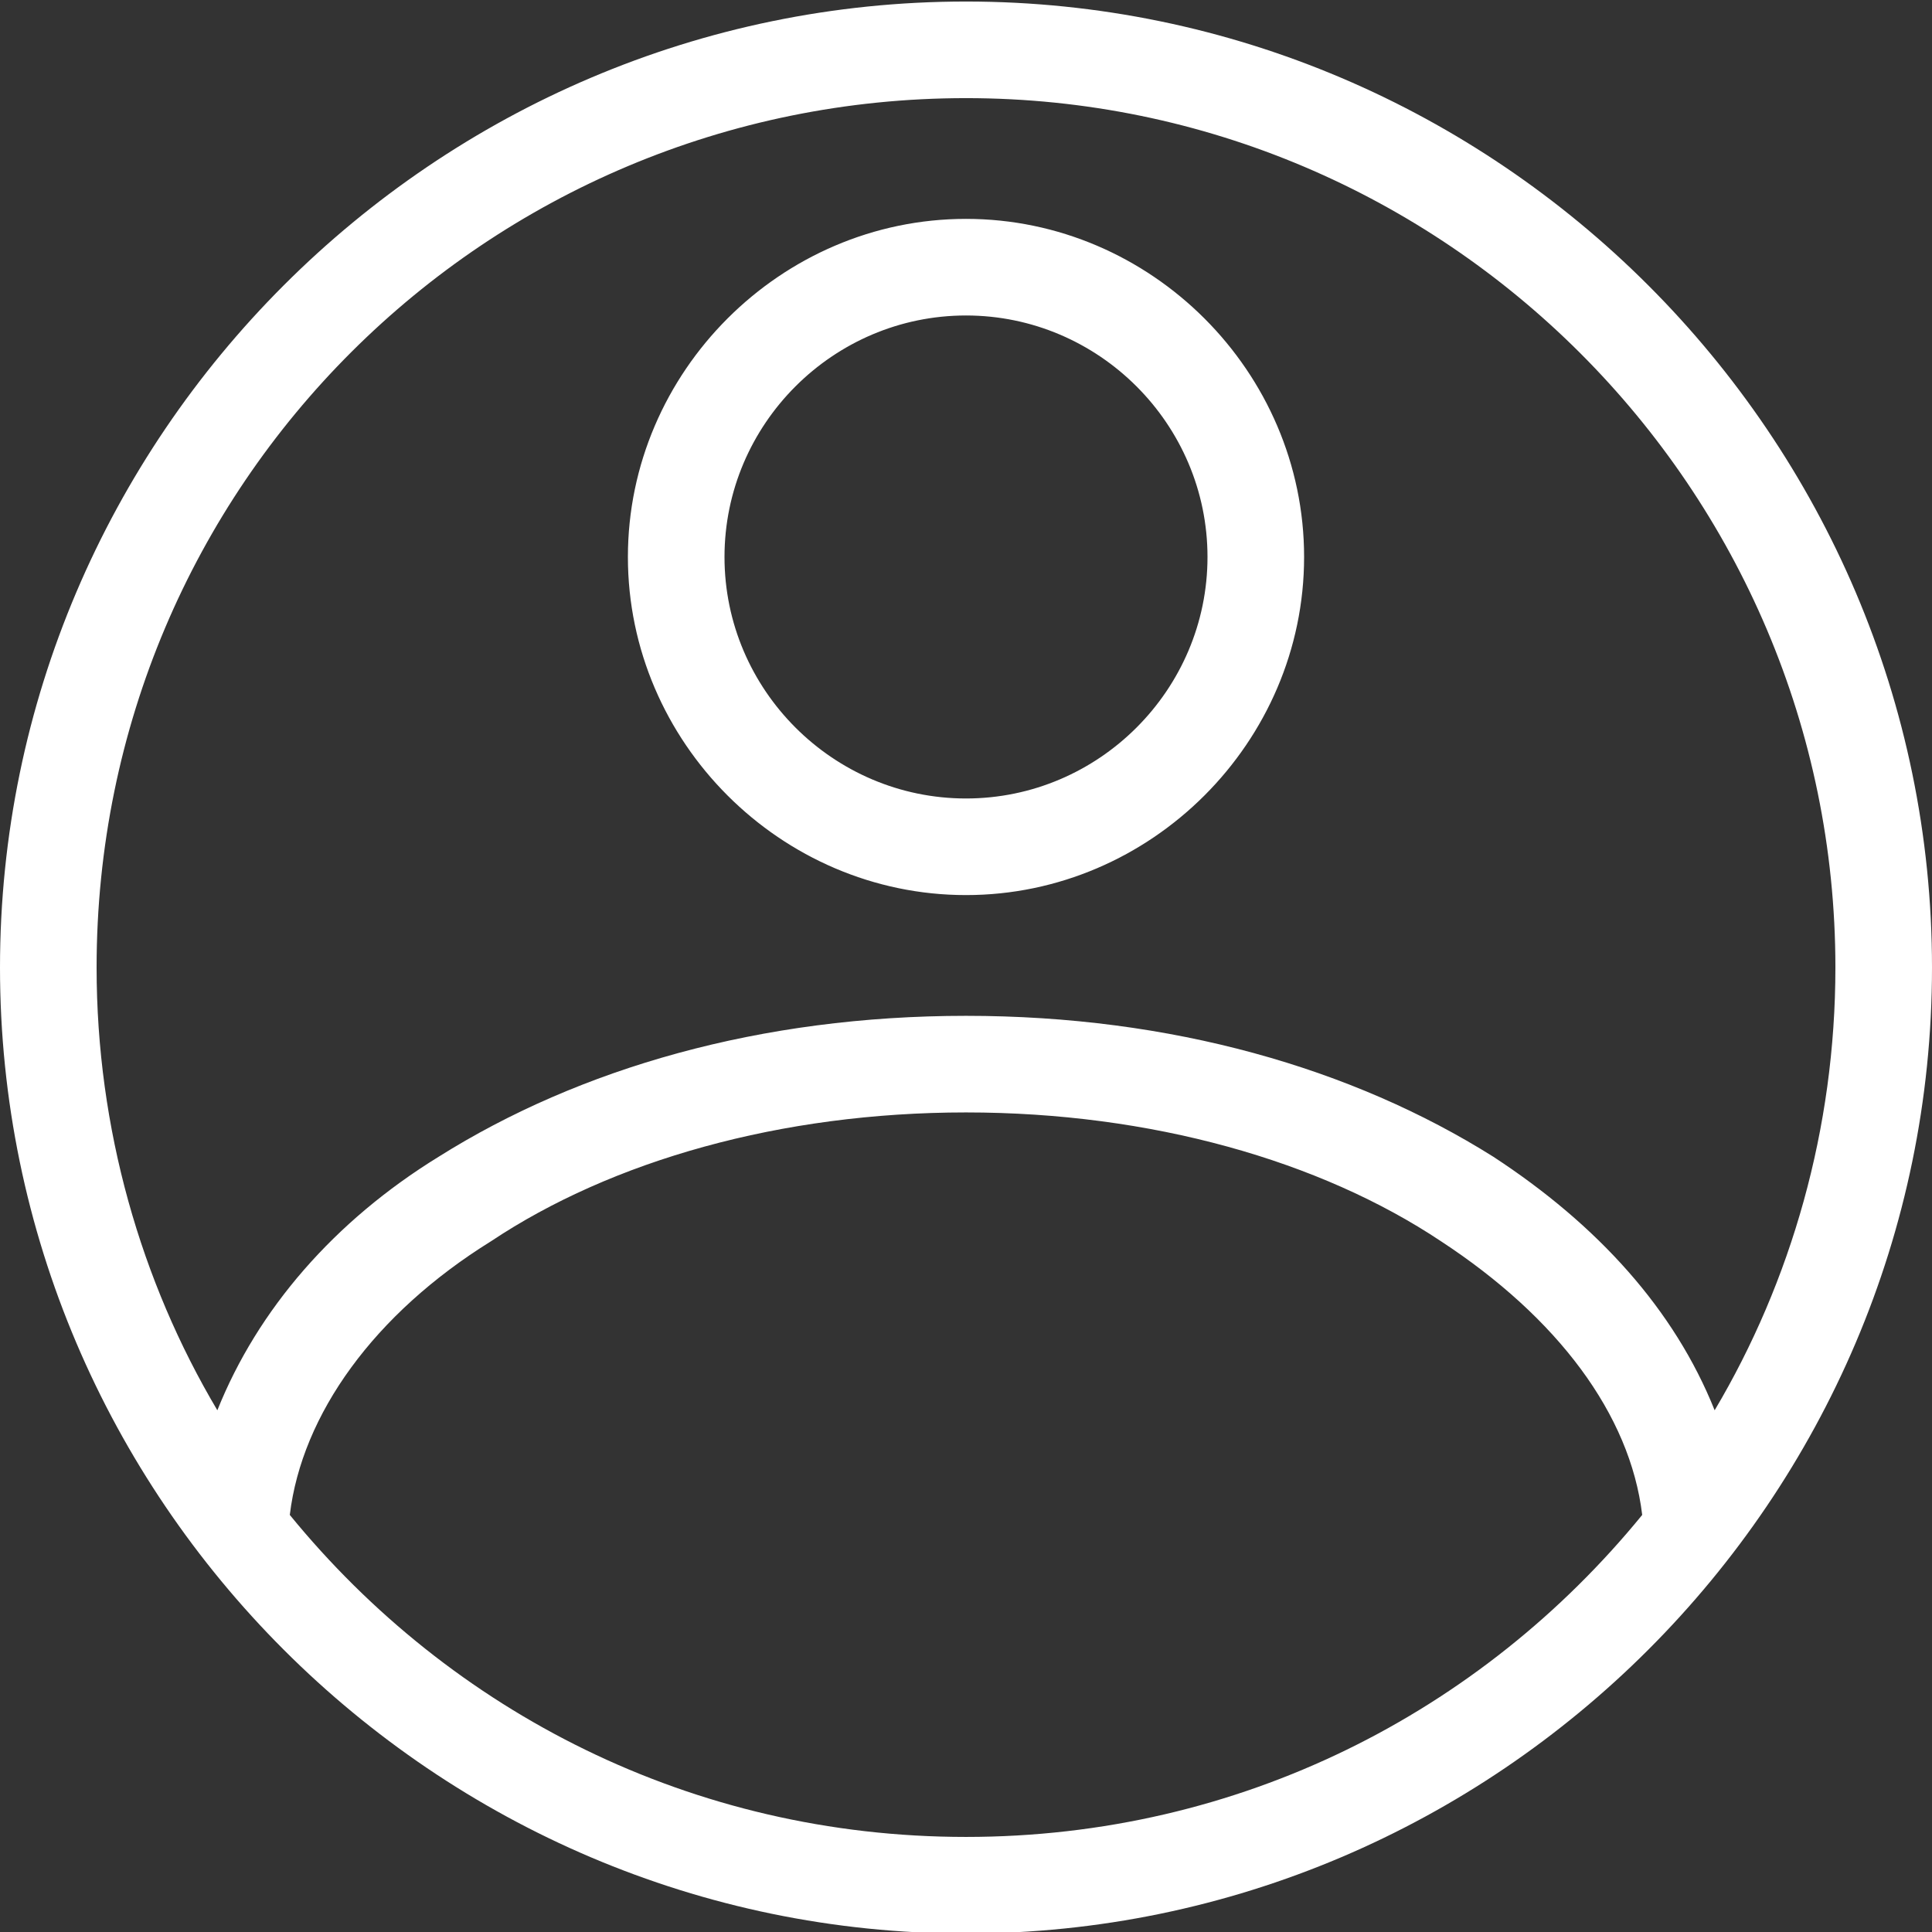 <?xml version="1.0" encoding="utf-8"?>
<!-- Generator: Adobe Illustrator 21.1.0, SVG Export Plug-In . SVG Version: 6.00 Build 0)  -->
<svg version="1.1" id="Layer_1" xmlns="http://www.w3.org/2000/svg" xmlns:xlink="http://www.w3.org/1999/xlink" x="0px" y="0px"
	 width="48px" height="48px" viewBox="0 0 48 48" enable-background="new 0 0 48 48" xml:space="preserve">
<rect x="0" y="0" width="48" height="48" fill="#333333" stroke="none"/>
<g transform="translate(0,-952.362)">
	<path fill="#FFFFFF" d="M24,952.4c-13.2,0-24,10.8-24,24c0,13.2,10.8,24,24,24s24-10.8,24-24S37.2,952.4,24,952.4z M24,954.8
		c11.9,0,21.6,9.7,21.6,21.6c0,4-1.1,7.8-3,11c-1-2.5-2.9-4.6-5.5-6.3c-3.5-2.2-8-3.5-13.1-3.5s-9.6,1.3-13.1,3.5
		c-2.6,1.6-4.5,3.8-5.5,6.3c-1.9-3.2-3-7-3-11C2.4,964.4,12.1,954.8,24,954.8z M24,957.8c-4.6,0-8.4,3.8-8.4,8.4s3.8,8.4,8.4,8.4
		s8.4-3.8,8.4-8.4S28.6,957.8,24,957.8z M24,960.2c3.3,0,6,2.7,6,6s-2.7,6-6,6s-6-2.7-6-6S20.7,960.2,24,960.2z M24,980
		c4.6,0,8.8,1.2,11.8,3.2c2.9,1.9,4.7,4.3,5,6.8c-4,4.9-10,8-16.8,8s-12.8-3.1-16.8-8c0.3-2.5,2.1-5,5-6.8
		C15.2,981.2,19.4,980,24,980z"/>
</g>
</svg>
